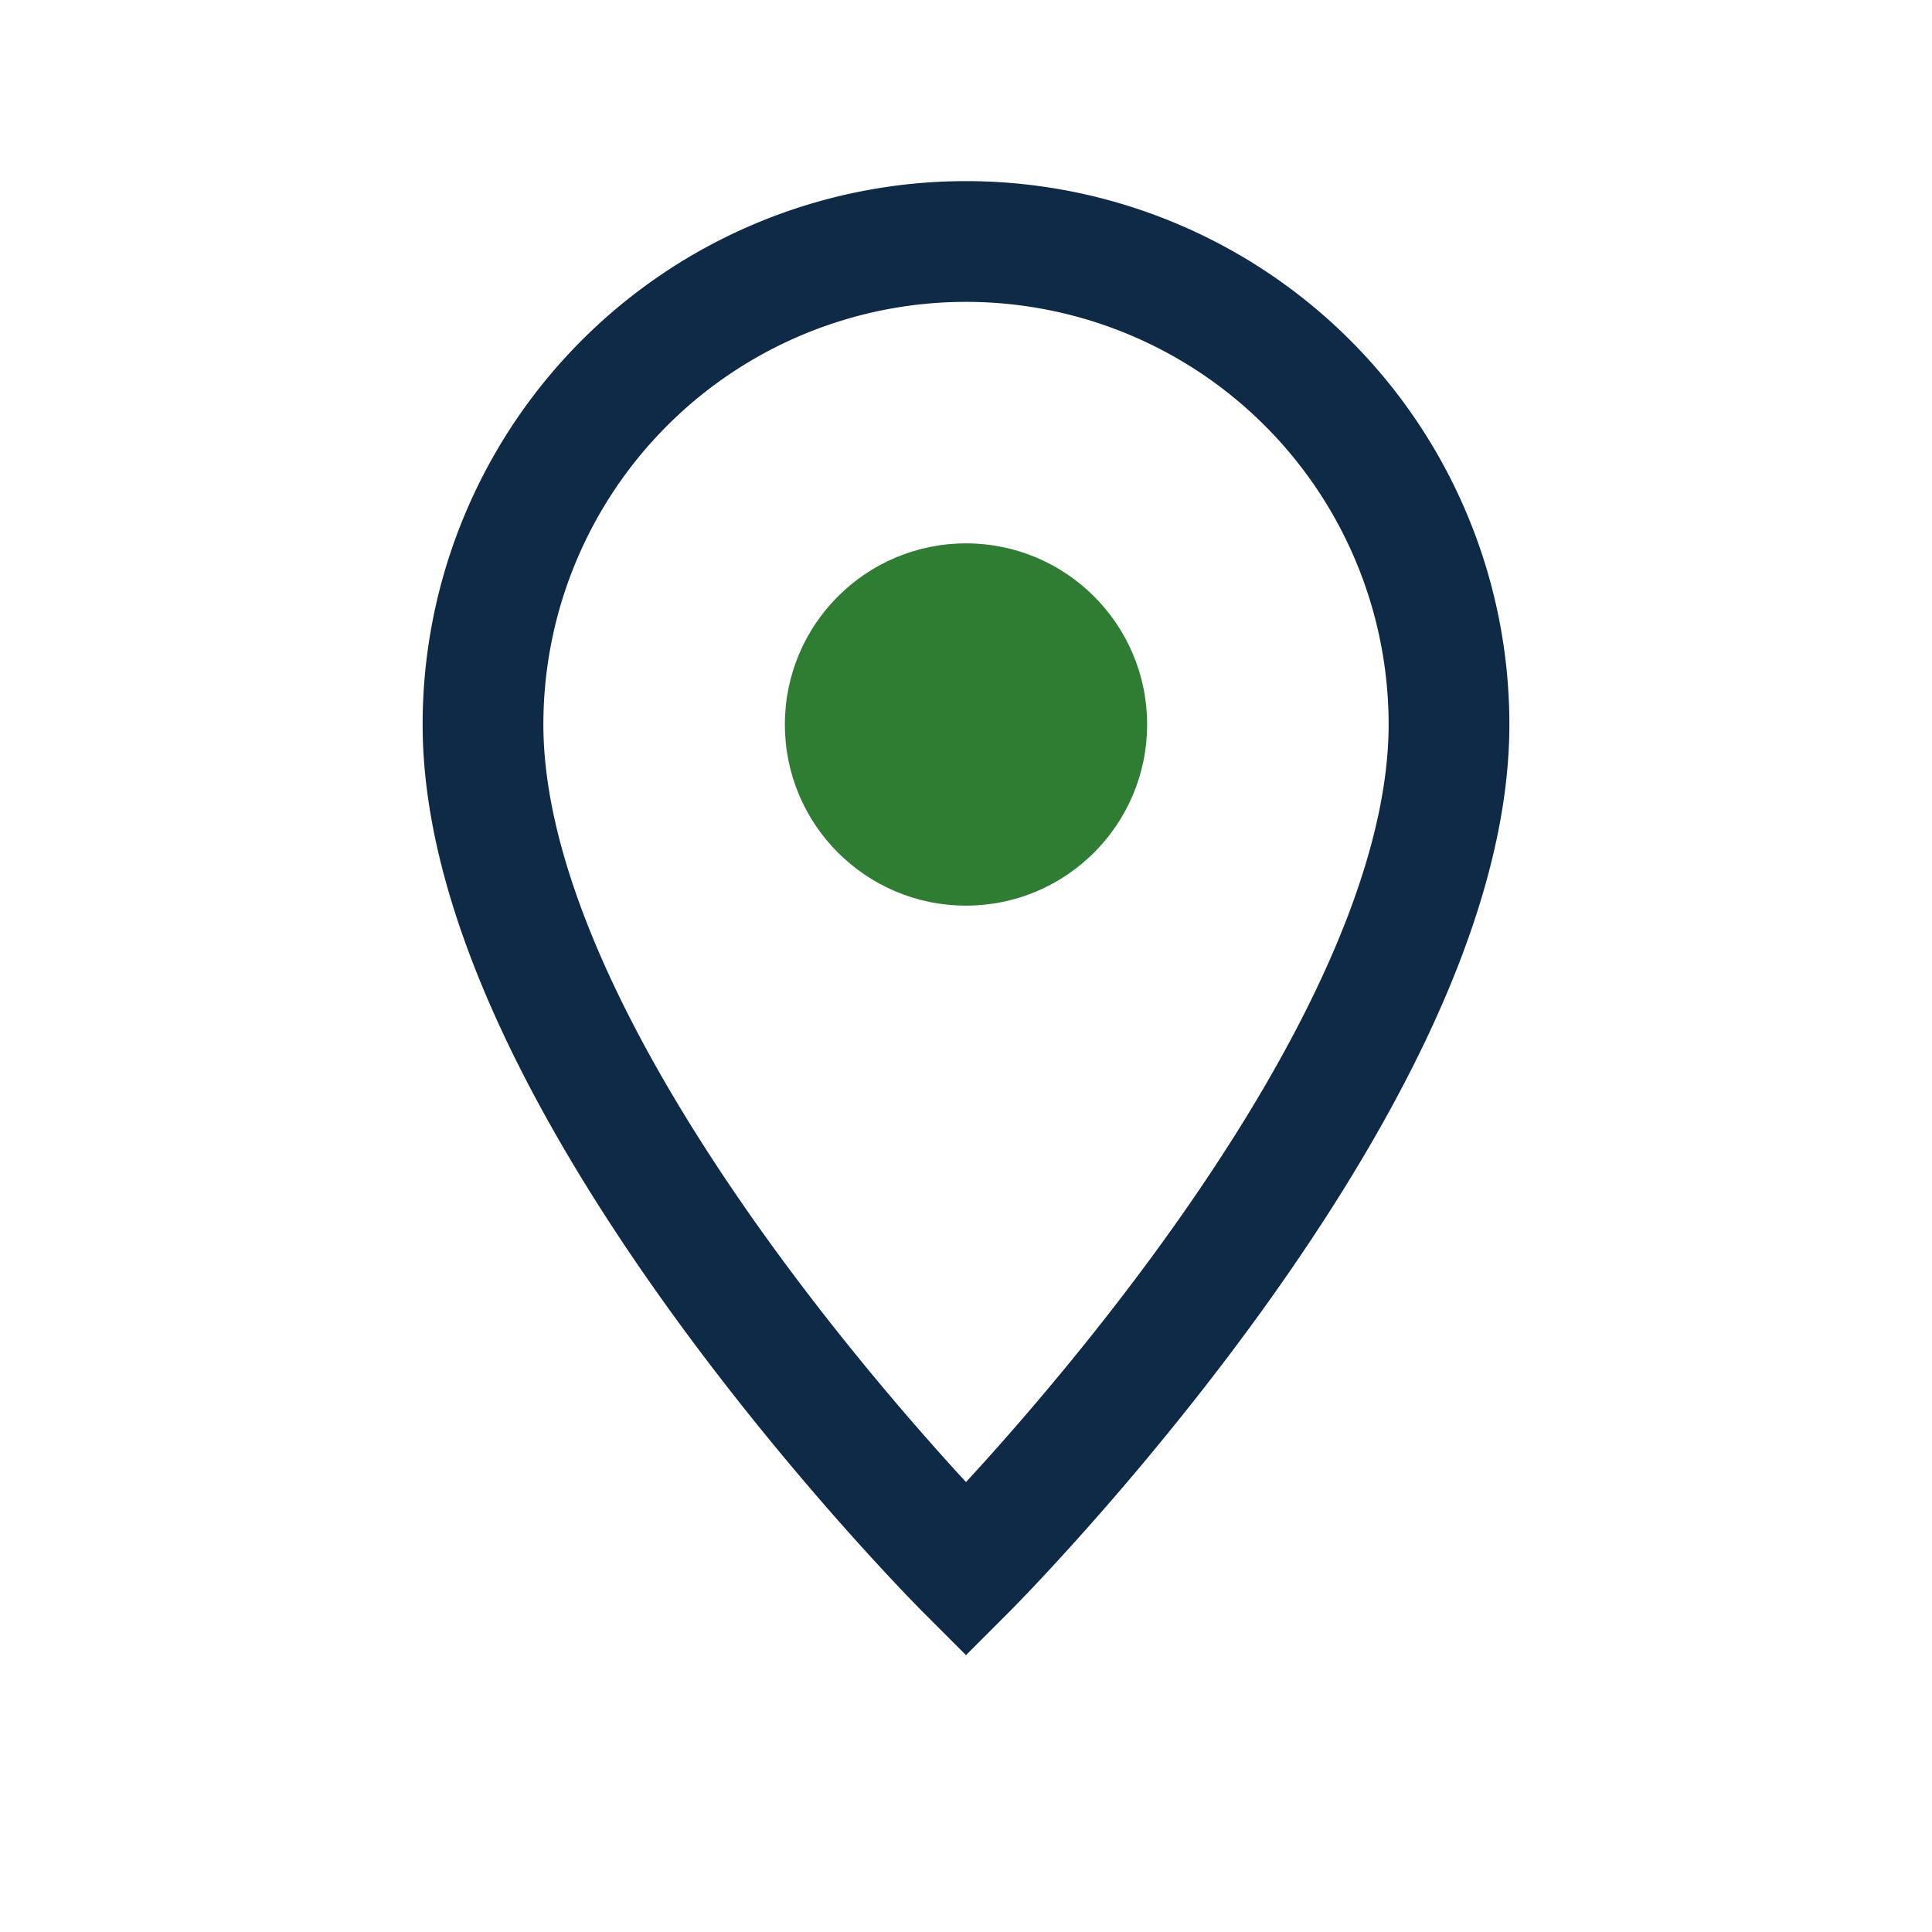 <?xml version="1.0" encoding="UTF-8"?>
<svg xmlns="http://www.w3.org/2000/svg" width="32" height="32" viewBox="0 0 32 32"><path fill="none" stroke="#0E2A47" stroke-width="2" d="M16 4a8 8 0 0 1 8 8c0 6-8 14-8 14S8 18 8 12a8 8 0 0 1 8-8z"/><circle cx="16" cy="12" r="3" fill="#2E7D32"/></svg>